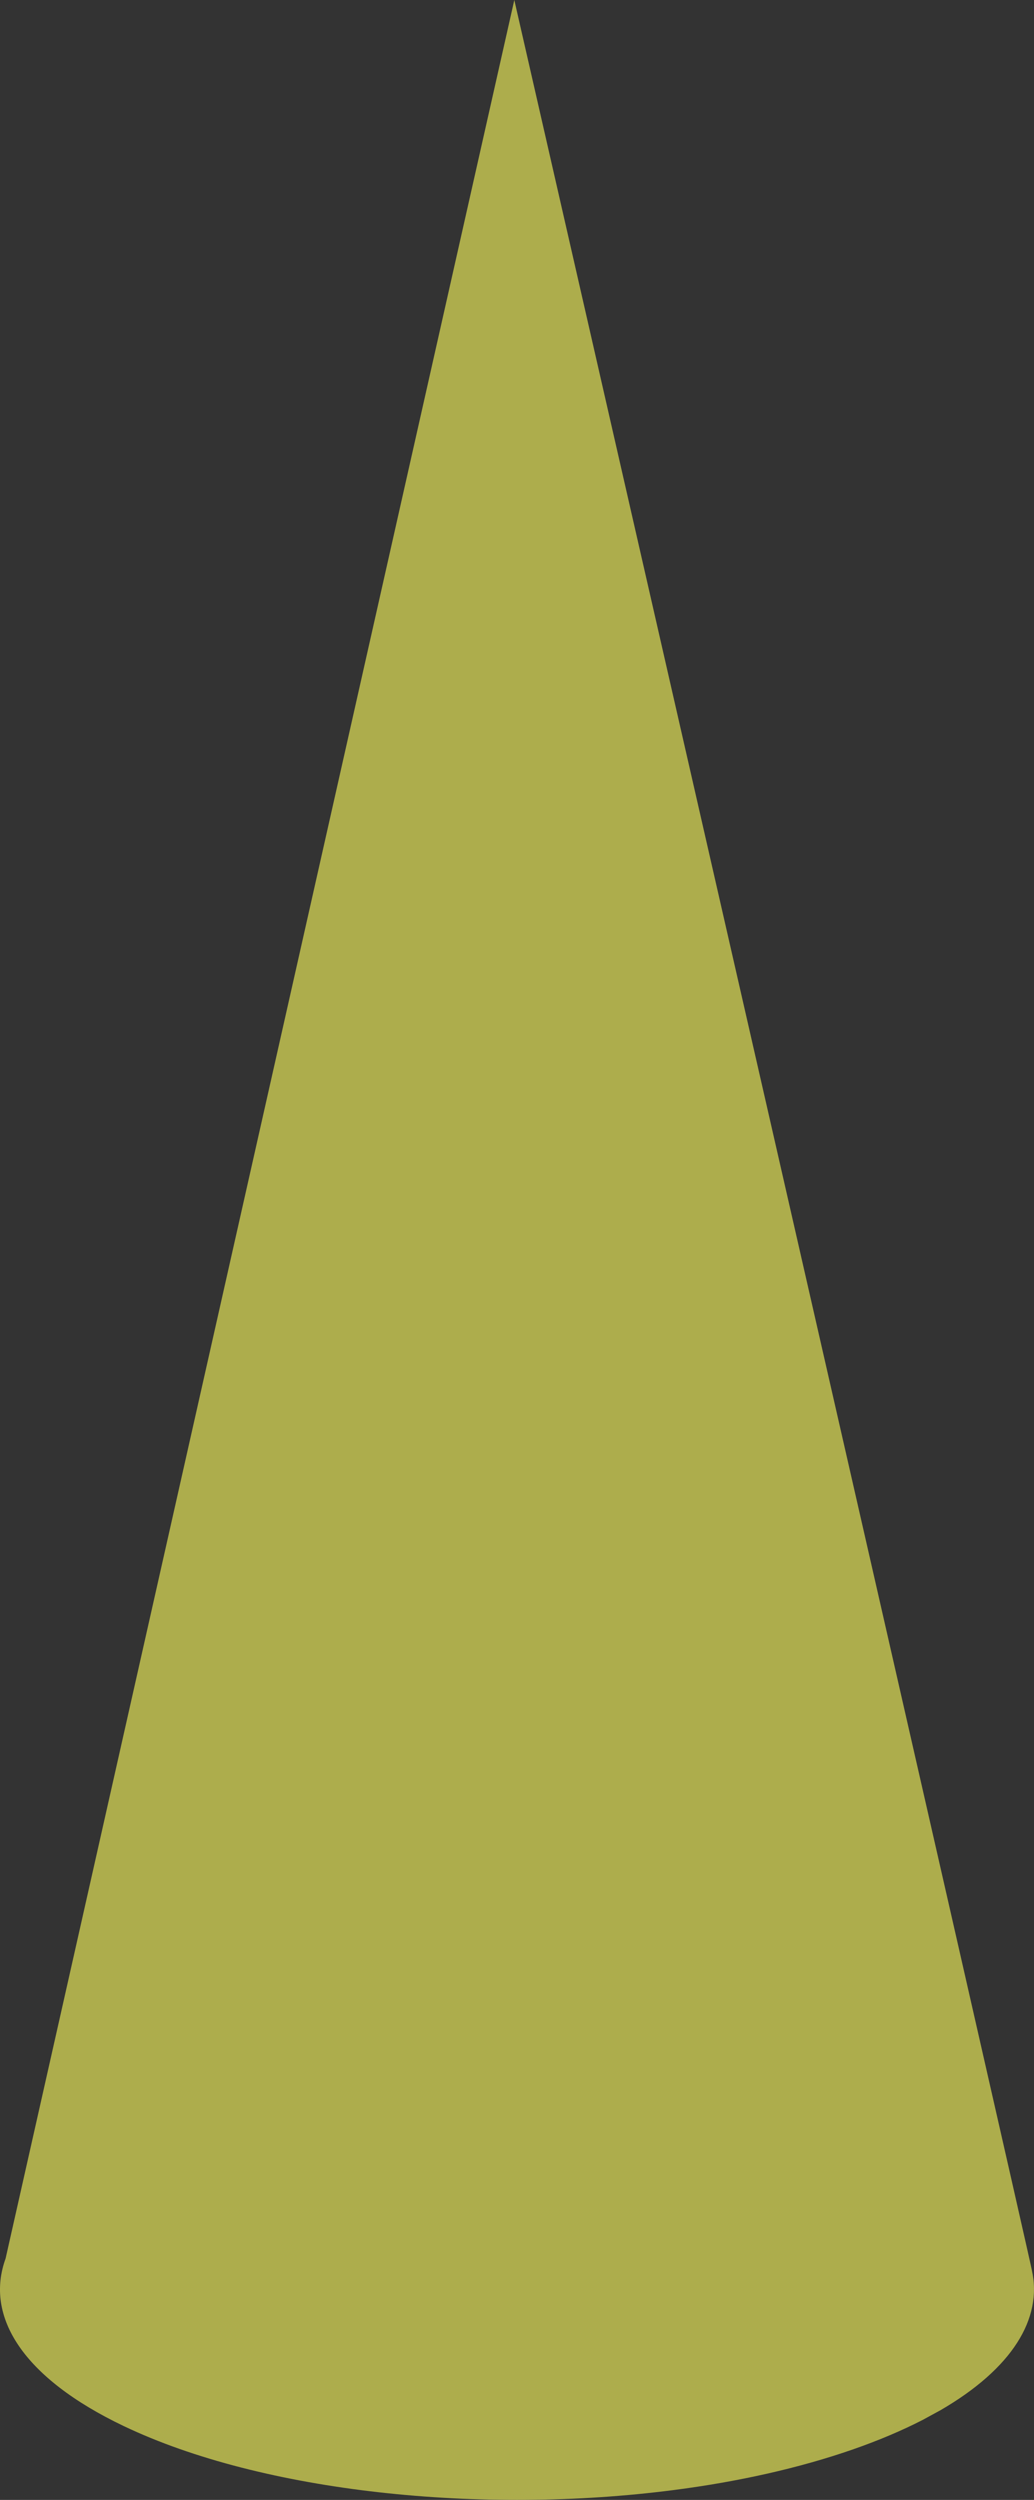 <svg width="553" height="1336" viewBox="0 0 553 1336" fill="none" xmlns="http://www.w3.org/2000/svg">
<rect x="0" y="0" width="553" height="1336" fill="#333333" stroke="none"/>
<g style="mix-blend-mode:overlay" opacity="0.6">
<path d="M551.813 1213.05C557.753 1239.21 541.173 1265.9 503.063 1288.02L493.483 1293.24C482.483 1298.89 470.003 1304.2 456.013 1309.06C427.093 1319.1 394.553 1326.3 360.463 1330.71C257.633 1344.03 140.663 1332.03 66.203 1296.55C12.213 1270.81 -8.287 1238.04 2.993 1207L275.063 -1.94636e-06C275.063 -1.94636e-06 553.083 1216.57 551.813 1213.05Z" fill="#FFFF5E"/>
</g>
</svg>
